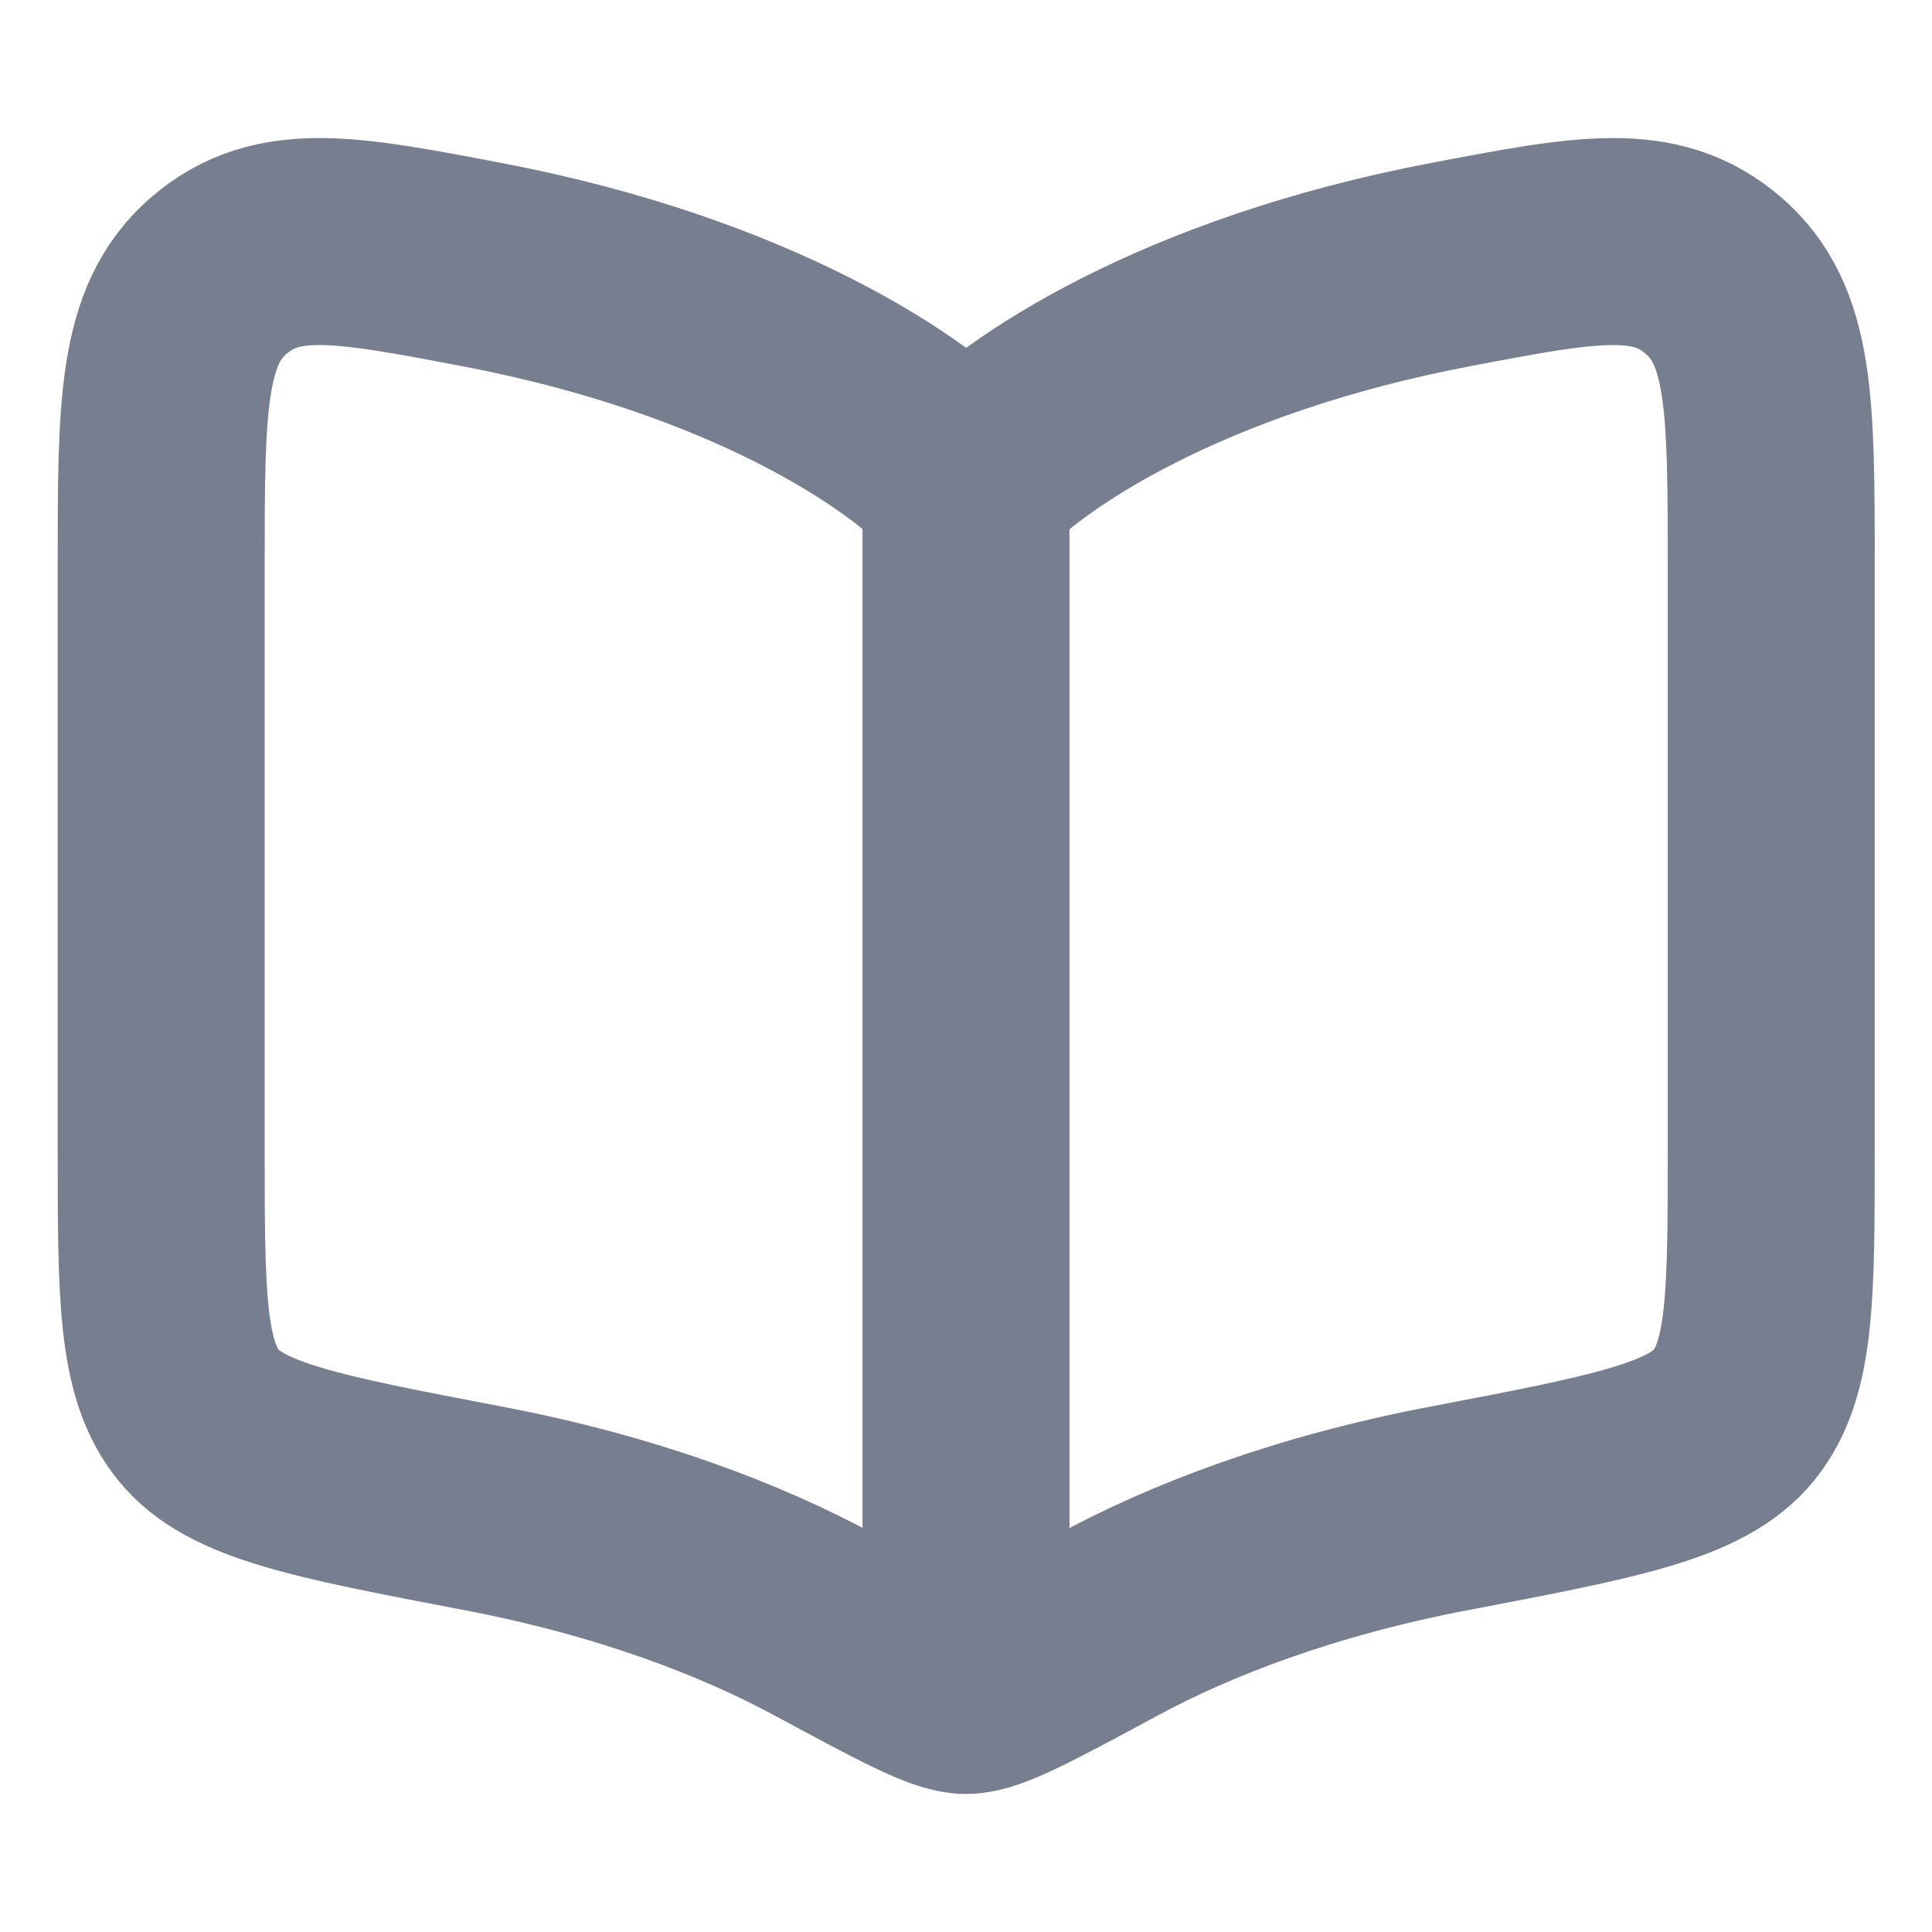 <svg width="14" height="14" viewBox="0 0 14 14" fill="none" xmlns="http://www.w3.org/2000/svg">
<path d="M7 3.5V11.667" stroke="#777E90" stroke-width="1.5" stroke-linecap="round"/>
<path d="M3.49 1.917C5.439 2.288 6.601 3.064 7.001 3.51C7.402 3.064 8.564 2.288 10.513 1.917C11.5 1.729 11.994 1.635 12.414 1.995C12.835 2.355 12.835 2.94 12.835 4.11V8.315C12.835 9.385 12.835 9.92 12.565 10.254C12.295 10.588 11.701 10.701 10.513 10.928C9.453 11.129 8.627 11.45 8.028 11.774C7.44 12.091 7.145 12.25 7.001 12.25C6.857 12.25 6.563 12.091 5.974 11.774C5.376 11.45 4.549 11.129 3.49 10.928C2.302 10.701 1.708 10.588 1.438 10.254C1.168 9.92 1.168 9.385 1.168 8.315V4.11C1.168 2.94 1.168 2.355 1.588 1.995C2.009 1.635 2.503 1.729 3.49 1.917Z" stroke="#777E90" stroke-width="1.5" stroke-linecap="round" stroke-linejoin="round"/>
</svg>

